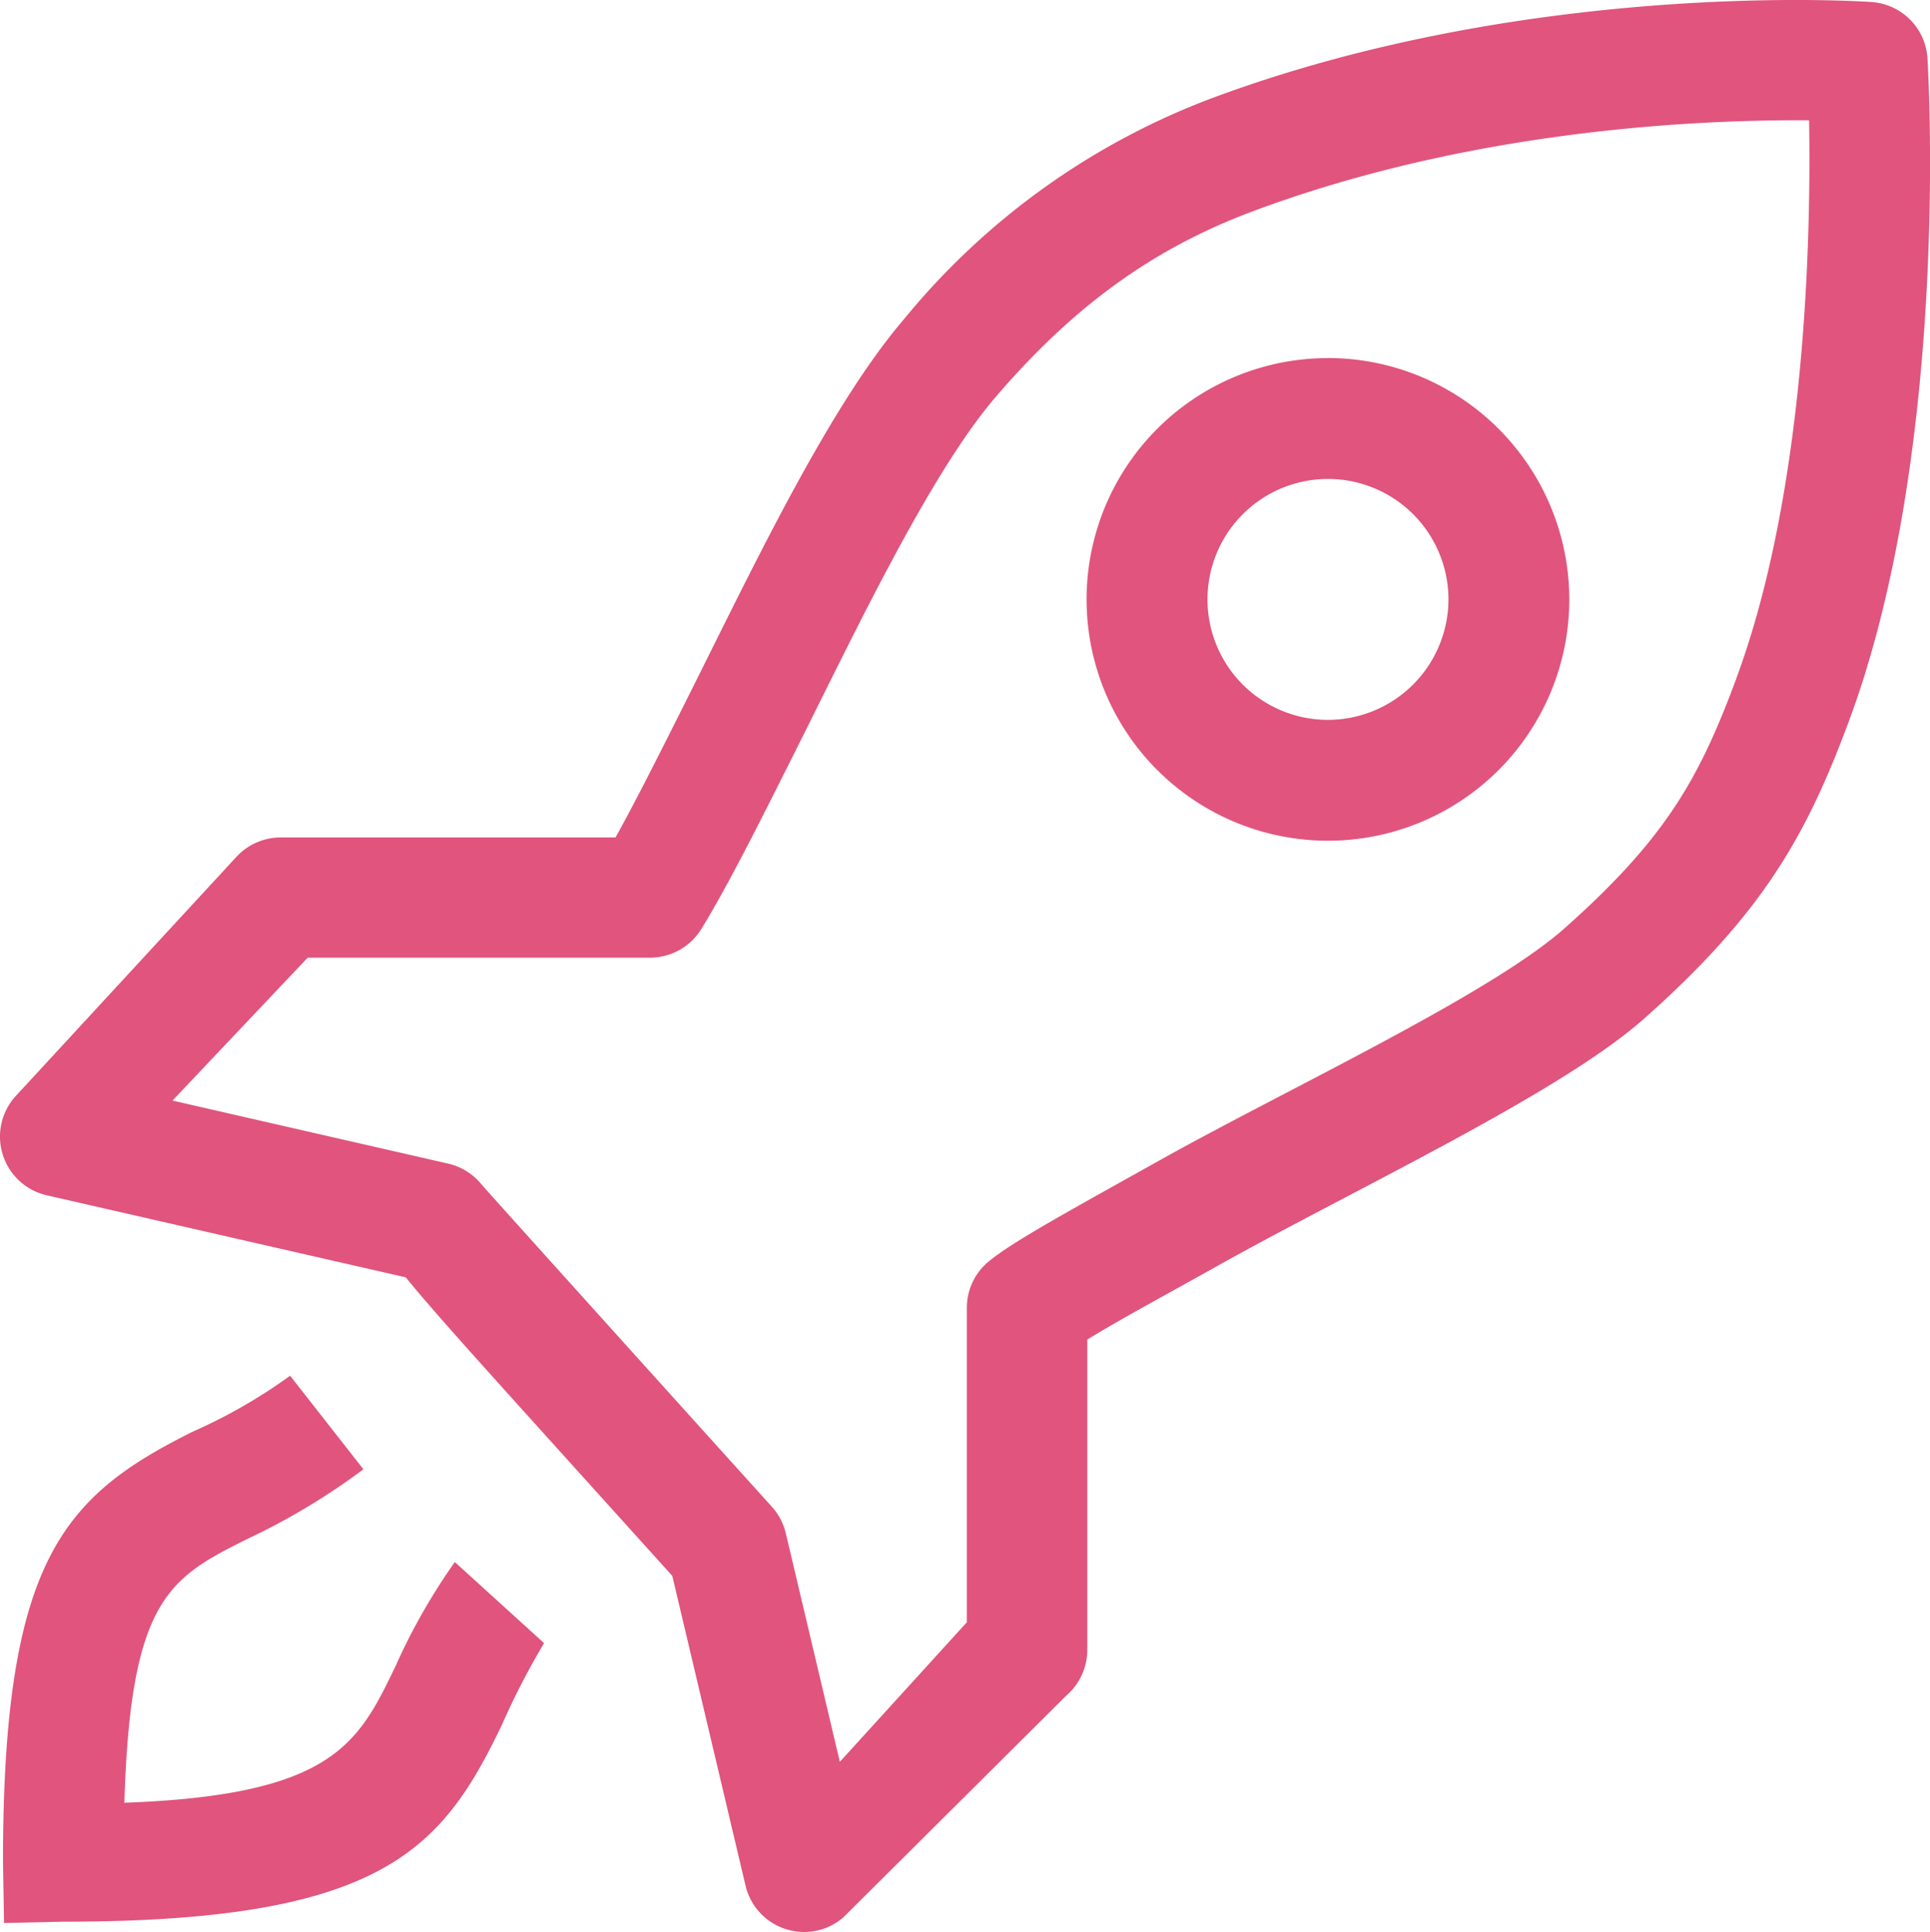 <svg xmlns="http://www.w3.org/2000/svg" width="128.544" height="128.698" viewBox="0 0 128.544 128.698">
  <path id="rocket-svgrepo-com" d="M26.373,110.8c-2.517,5.235-4.108,8.726-18.125,9.235.4-13.524,2.982-14.974,8.141-17.548a44.913,44.913,0,0,0,7.78-4.666l-4.882-6.233a35.324,35.324,0,0,1-6.473,3.72c-8.6,4.289-12.65,8.509-12.65,28.638l.068,4.1,3.94-.088c21.247,0,25.219-4.8,29.2-13.067A51.035,51.035,0,0,1,36.2,109.4l-5.944-5.4a41.1,41.1,0,0,0-3.88,6.782Zm62.034-87a16.075,16.075,0,1,0,16.077,16.073A16.092,16.092,0,0,0,88.407,23.795Zm0,24.1a8.024,8.024,0,1,1,8.028-8.024A8.039,8.039,0,0,1,88.407,47.9ZM128.341,3.834A4.009,4.009,0,0,0,124.633.082S102.2-1.553,80.624,6.507a48.585,48.585,0,0,0-20.43,14.674c-5.05,5.892-10.069,16.538-14.5,25.38-1.711,3.411-3.347,6.678-4.734,9.171h-22.3a4.021,4.021,0,0,0-3,1.347L.973,73a4.011,4.011,0,0,0,2.1,6.569l23.917,5.467c1.631,2.012,4.345,5.022,8.69,9.844l9.062,10.044,4.878,20.634a3.994,3.994,0,0,0,2.657,2.886,4.121,4.121,0,0,0,1.239.2,4,4,0,0,0,2.609-.966L70.98,112.9a4.007,4.007,0,0,0,1.4-3.042V89.18c2-1.239,5.535-3.15,8.866-5.014,9.074-5.07,22.626-11.387,28.242-16.381,7.912-7.03,10.79-12.185,13.62-19.8,6.726-18.121,5.3-43.092,5.231-44.146ZM115.595,45.186c-2.469,6.65-4.706,10.626-11.431,16.6C99.2,66.2,85.61,72.538,77.333,77.167c-6.177,3.451-9.876,5.467-11.5,6.794a4,4,0,0,0-1.475,3.1v20.951L55.9,117.309l-3.6-15.231a4.015,4.015,0,0,0-.926-1.76C44,92.15,32.866,79.8,32.013,78.819a4.017,4.017,0,0,0-2.2-1.359l-18.361-4.2,9.006-9.519h22.8a4.009,4.009,0,0,0,3.415-1.908c1.764-2.87,3.808-6.958,6.181-11.684,4.016-8.008,9.01-18.606,13.419-23.752,5.211-6.076,10.5-9.9,17.147-12.381,14.794-5.527,30.057-6.108,37.035-6.056.128,7.391-.148,24.526-4.866,37.232Z" transform="translate(0.036 0.054)" fill="#e0547d"/>
</svg>
